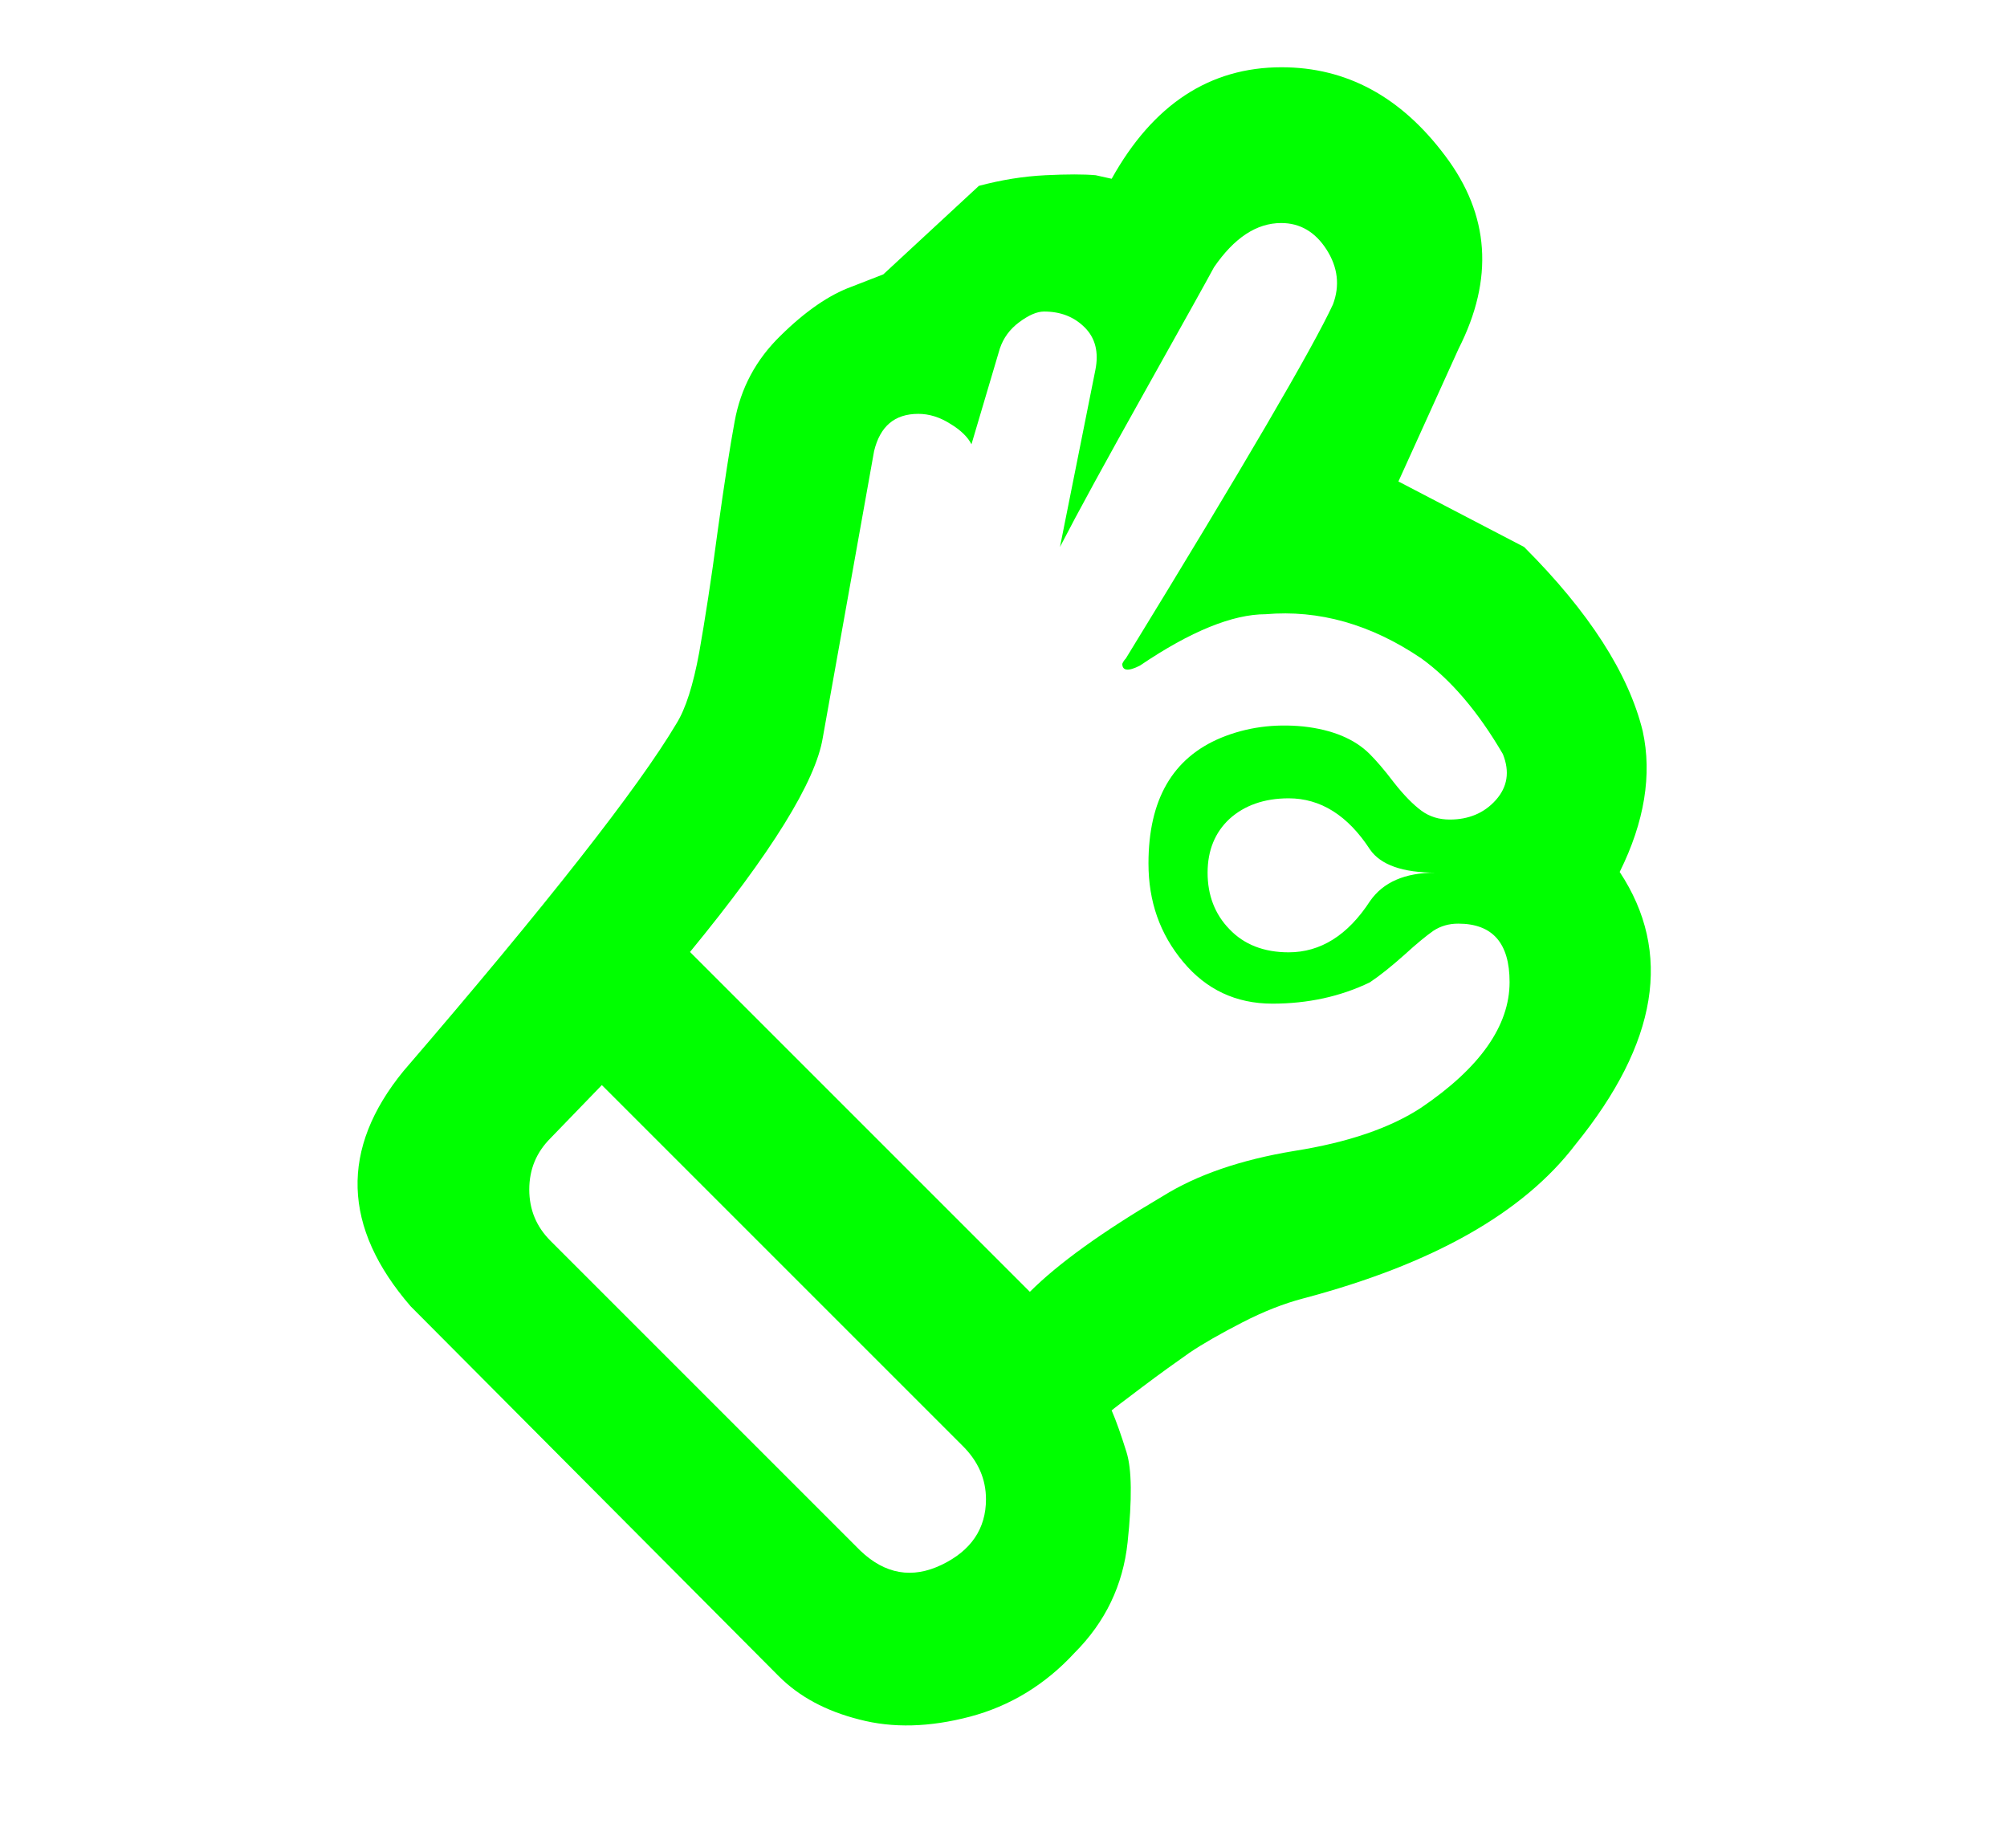 <?xml version="1.0" encoding="utf-8"?>
<!-- Generator: Adobe Illustrator 29.7.1, SVG Export Plug-In . SVG Version: 9.03 Build 0)  -->
<svg version="1.0" id="Ebene_1" xmlns="http://www.w3.org/2000/svg" xmlns:xlink="http://www.w3.org/1999/xlink" x="0px" y="0px"
	 viewBox="0 0 566.9 522" style="enable-background:new 0 0 566.9 522;" xml:space="preserve">
<style type="text/css">
	.st0{fill:#00FF00;}
</style>
<g>
	<path class="st0" d="M464,206.5c-4-16.3-15.2-33.7-33.5-52L395,136l17-37.5c10-19.7,8.8-37.8-3.8-54.5c-12.5-16.7-27.9-25-46.2-25
		c-20.3,0-36.3,10.5-48,31.5l-4.5-1c-3.3-0.3-8.1-0.3-14.2,0c-6.2,0.3-12.4,1.3-18.8,3l-27,25l-9,3.5c-6.3,2.3-13,6.9-20,13.8
		c-7,6.8-11.3,14.9-13,24.3c-1.3,7-2.9,17.3-4.8,31c-1.8,13.7-3.6,25.1-5.2,34.2c-1.7,9.2-3.8,15.9-6.5,20.2
		c-10.7,18-36.3,50.7-77,98c-18,22-17.3,44.2,2,66.5l104,104.5c5.7,5.7,13.2,9.8,22.7,12.2c9.5,2.5,19.9,2.2,31.3-0.8
		c11.3-3,21.2-9,29.5-18c8.7-8.7,13.7-19.1,15-31.2c1.3-12.2,1.2-20.7-0.3-25.5c-1.5-4.8-2.9-8.8-4.2-11.8c0.3-0.3,3.2-2.5,8.5-6.5
		c5.3-4,9.8-7.2,13.5-9.8c3.7-2.5,8.6-5.3,14.8-8.5c6.2-3.2,11.9-5.4,17.2-6.8c36.7-9.7,62.3-24.2,77-43.5
		c23.3-28.7,27.5-54.3,12.5-77C464.5,232.2,466.7,218.8,464,206.5L464,206.5L464,206.5z M155.5,350.5c-4-4-6-8.8-6-14.5
		c0-5.7,2-10.5,6-14.5l14.5-15l102,102c4.3,4.3,6.5,9.3,6.5,15c0,8.3-4.2,14.5-12.5,18.5c-8.3,4-16,2.7-23-4L155.5,350.5
		L155.5,350.5z M401.5,229c-2.3-1.7-4.9-4.3-7.8-8c-2.8-3.7-5.1-6.3-6.8-8c-4.3-4.3-10.6-6.9-18.8-7.8c-8.2-0.8-15.9,0.2-23.2,3.2
		c-13.7,5.7-20.5,17.5-20.5,35.5c0,10.7,3.2,19.9,9.8,27.8c6.5,7.8,14.9,11.8,25.2,11.8c10,0,19.2-2,27.5-6c3-2,6.2-4.6,9.8-7.8
		c3.5-3.2,6.2-5.4,8.2-6.8c2-1.3,4.3-2,7-2c9.7,0,14.5,5.5,14.5,16.5c0,12.3-8.3,24.2-25,35.5c-8.7,5.7-20.6,9.8-35.8,12.2
		c-15.2,2.5-27.6,6.8-37.2,12.8c-17,10-29.5,19-37.5,27l-96-96c23-28,35.5-48.2,37.5-60.5l14.5-81c1.7-7,5.8-10.5,12.5-10.5
		c3,0,6,0.9,9,2.8c3,1.8,5,3.8,6,5.8l8-27c1-3,2.8-5.5,5.5-7.5c2.7-2,5-3,7-3c4.7,0,8.5,1.5,11.5,4.5s4,7,3,12l-10,50
		c5-9.7,13.1-24.5,24.3-44.5c11.2-20,17.6-31.5,19.2-34.5c5.7-8.3,12-12.5,19-12.5c5.3,0,9.6,2.5,12.8,7.5c3.2,5,3.8,10.2,1.8,15.5
		c-5.7,12.3-25.2,45.7-58.5,100c-0.3,0.3-0.7,0.8-1,1.5c0,2,1.7,2.2,5,0.5c14.3-9.7,26.2-14.5,35.5-14.5c15-1.3,29.7,2.8,44,12.5
		c8.3,6,16,15,23,27c2,5,1.3,9.3-2,13c-3.3,3.7-7.7,5.5-13,5.5C406.5,231.5,403.8,230.7,401.5,229L401.5,229z M387,254.5
		c-6.3,9.7-14,14.5-23,14.5c-7,0-12.6-2.2-16.7-6.5c-4.2-4.3-6.2-9.7-6.2-16c0-6.3,2.1-11.4,6.2-15.2c4.2-3.8,9.8-5.8,16.7-5.8
		c9,0,16.7,4.8,23,14.5c3,4.3,9.2,6.5,18.5,6.5C396.8,246.5,390.7,249.2,387,254.5L387,254.5L387,254.5z"/>
</g>
</svg>
